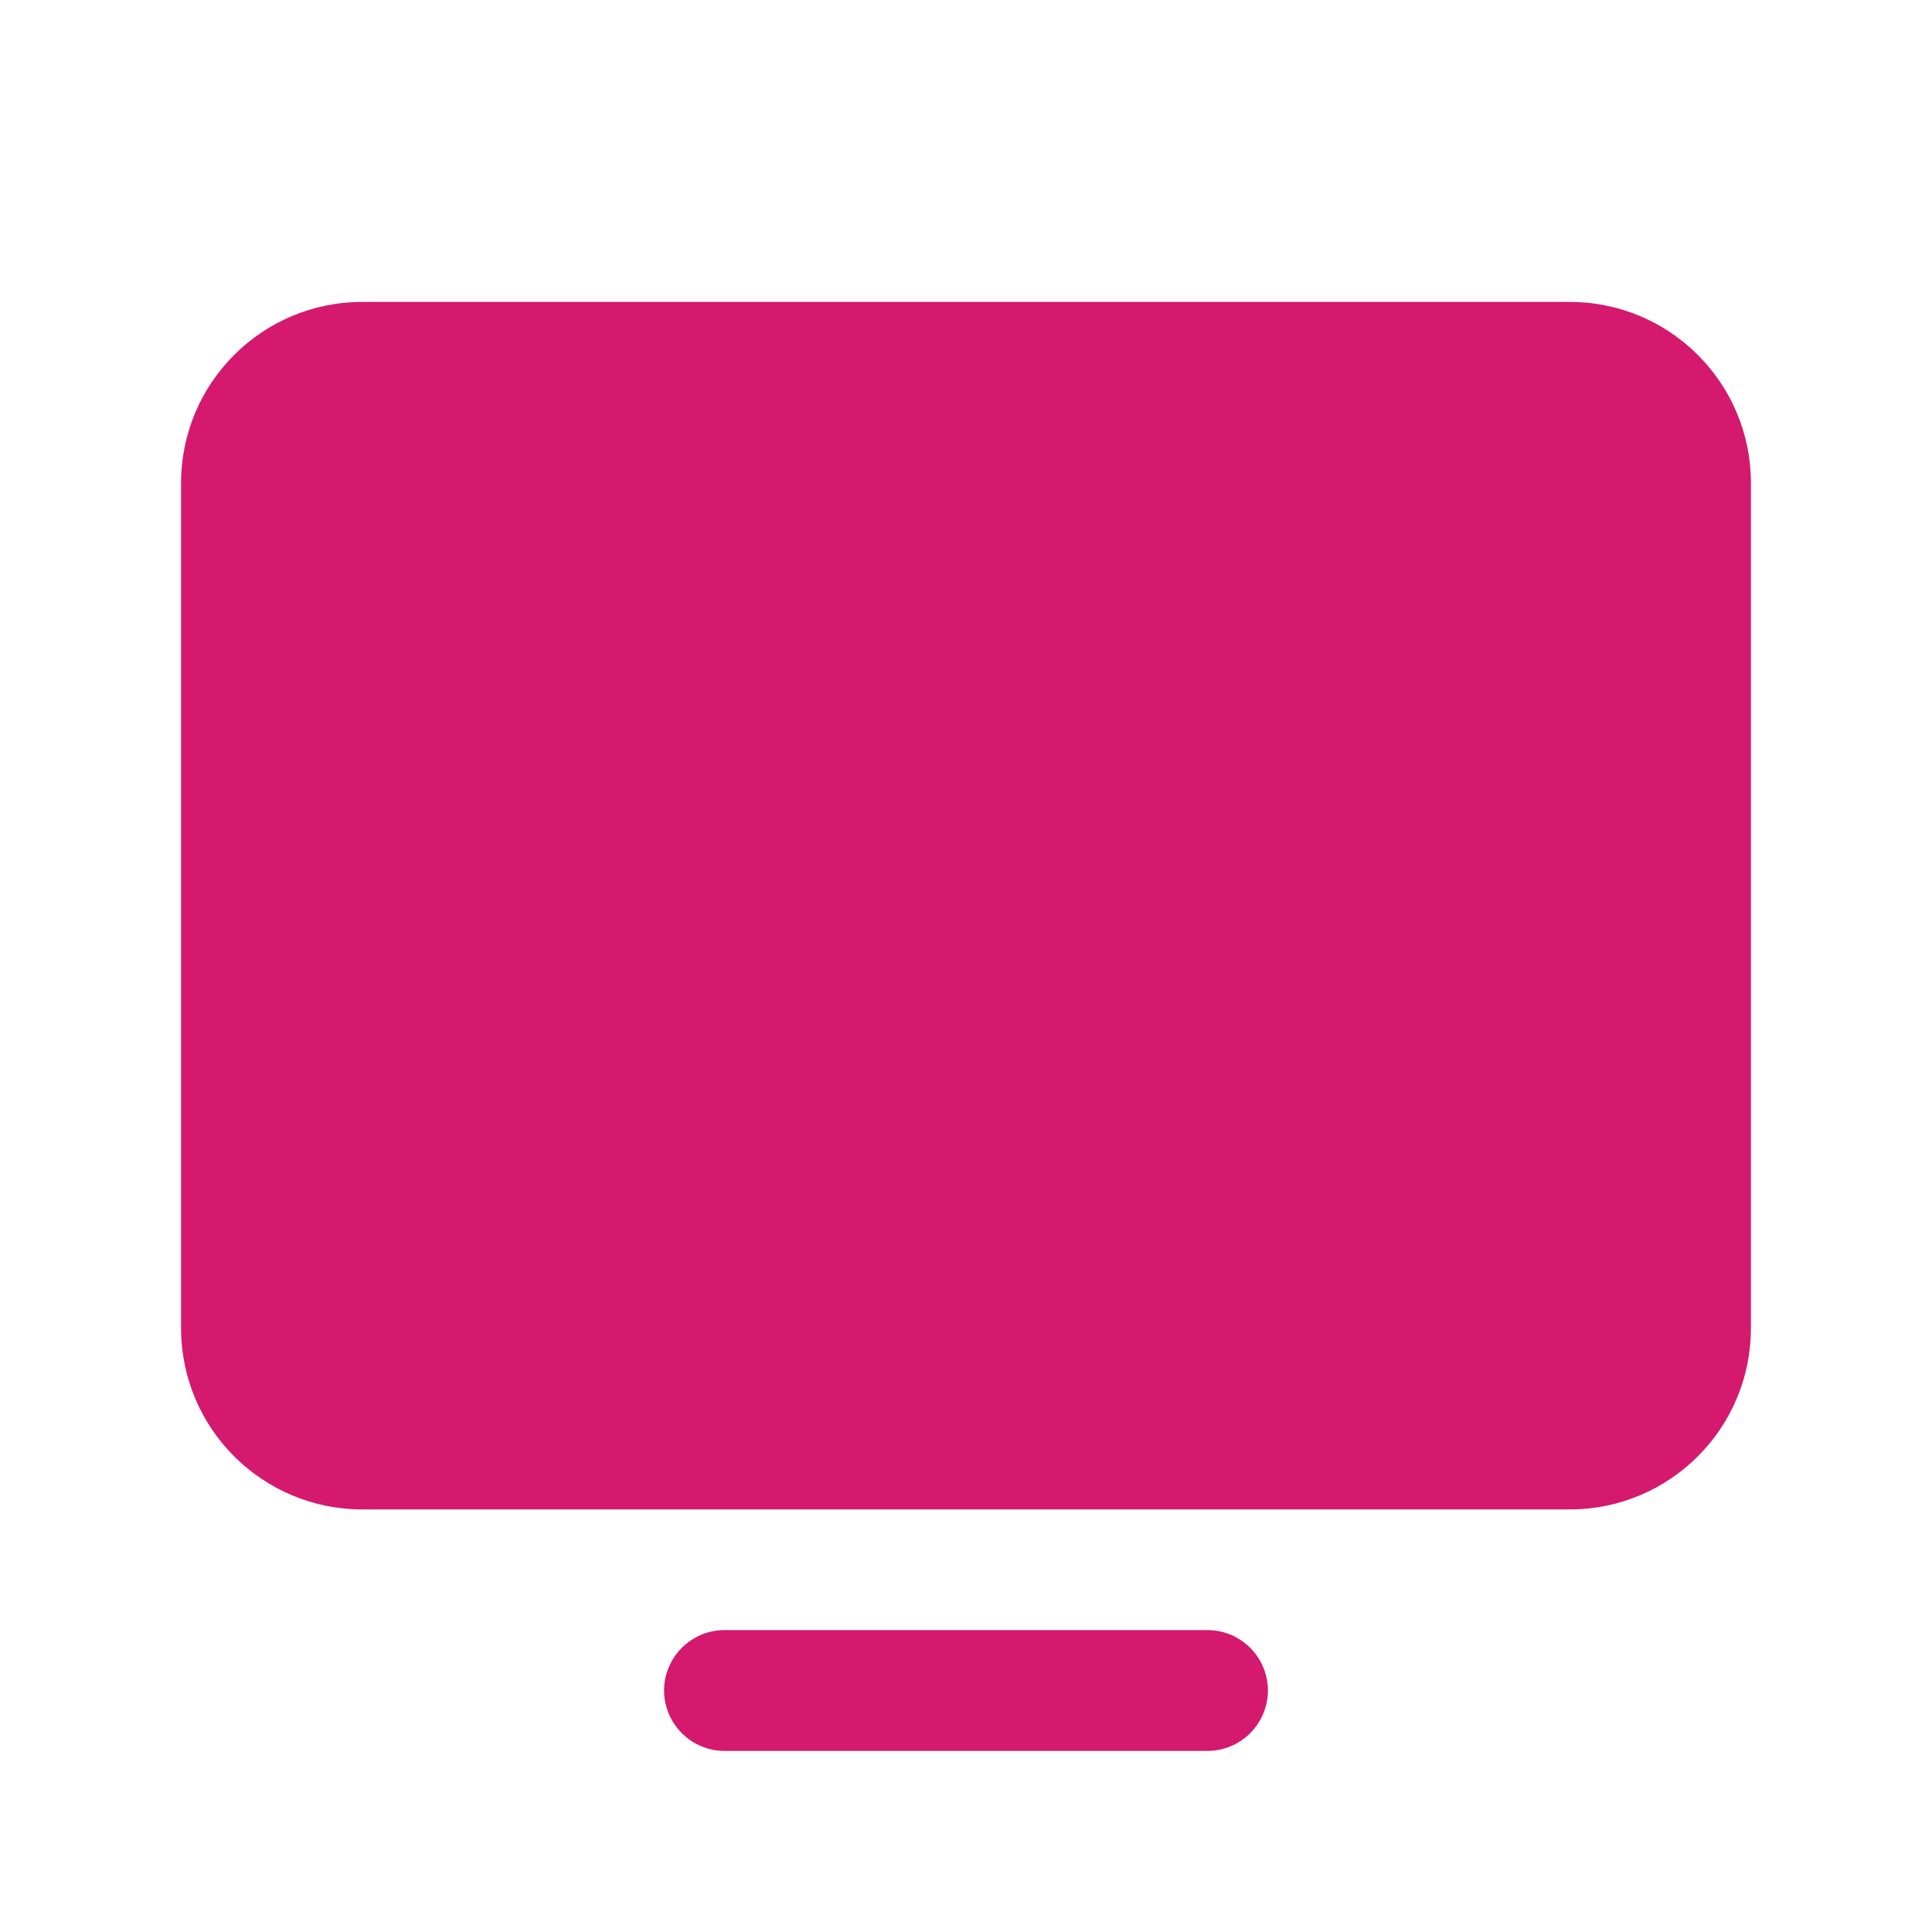 <svg width="22" height="22" viewBox="0 0 22 22" fill="none" xmlns="http://www.w3.org/2000/svg">
<g clip-path="url(#clip0_21952_16249)">
<path d="M17.875 3.438H4.125C2.986 3.438 2.062 4.361 2.062 5.5V15.125C2.062 16.264 2.986 17.188 4.125 17.188H17.875C19.014 17.188 19.938 16.264 19.938 15.125V5.5C19.938 4.361 19.014 3.438 17.875 3.438Z" fill="#D4196E"/>
<path d="M13.75 18.562H8.25C8.068 18.562 7.893 18.635 7.764 18.764C7.635 18.893 7.562 19.068 7.562 19.25C7.562 19.432 7.635 19.607 7.764 19.736C7.893 19.865 8.068 19.938 8.25 19.938H13.75C13.932 19.938 14.107 19.865 14.236 19.736C14.365 19.607 14.438 19.432 14.438 19.25C14.438 19.068 14.365 18.893 14.236 18.764C14.107 18.635 13.932 18.562 13.75 18.562Z" fill="#D4196E"/>
</g>
<defs>
<clipPath id="clip0_21952_16249">
<rect width="22" height="22" fill="white"/>
</clipPath>
</defs>
</svg>
